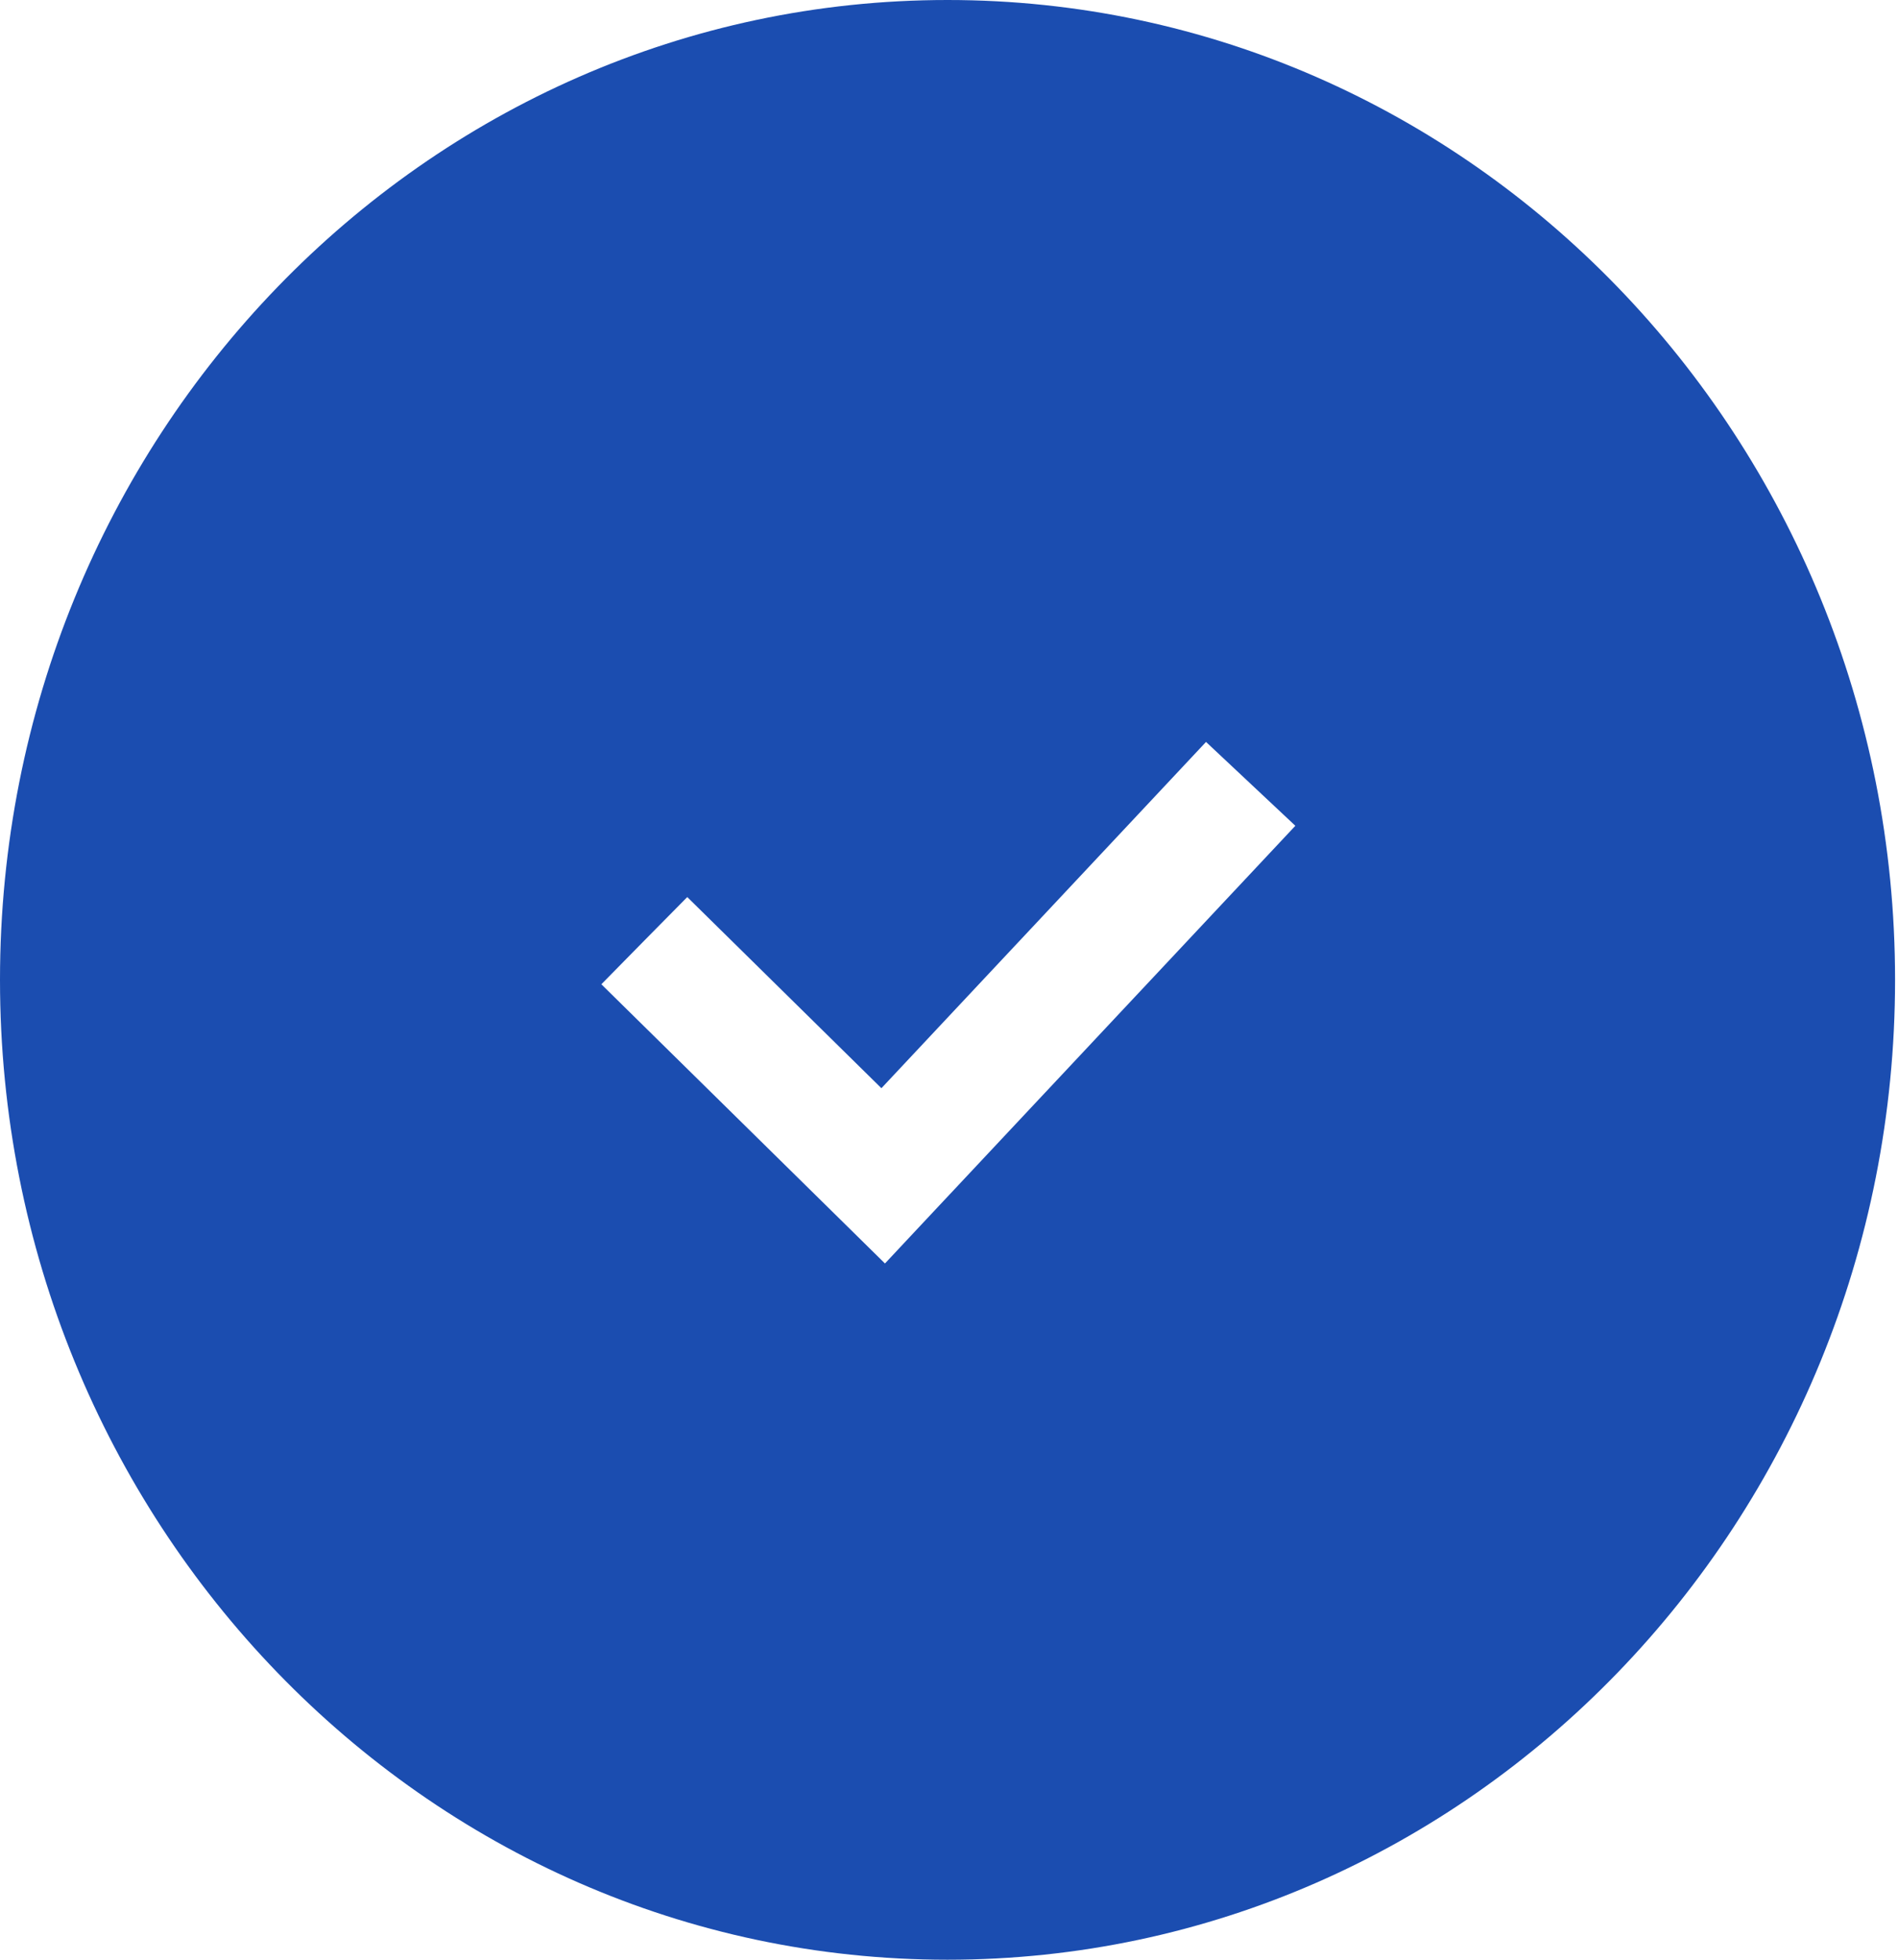 <svg width="31" height="32" viewBox="0 0 31 32" fill="none" xmlns="http://www.w3.org/2000/svg">
<path d="M15.476 0C24.023 0 30.952 7.163 30.952 16C30.952 24.837 24.023 32 15.476 32C6.929 32 0 24.836 0 16C0 7.164 6.929 0 15.476 0ZM14.396 17.769L11.225 14.648L10.523 15.359L9.822 16.072L13.724 19.912L14.454 20.631L15.154 19.884L21.157 13.484L19.698 12.115L14.396 17.769Z" fill="#1B4DB0"/>
</svg>
